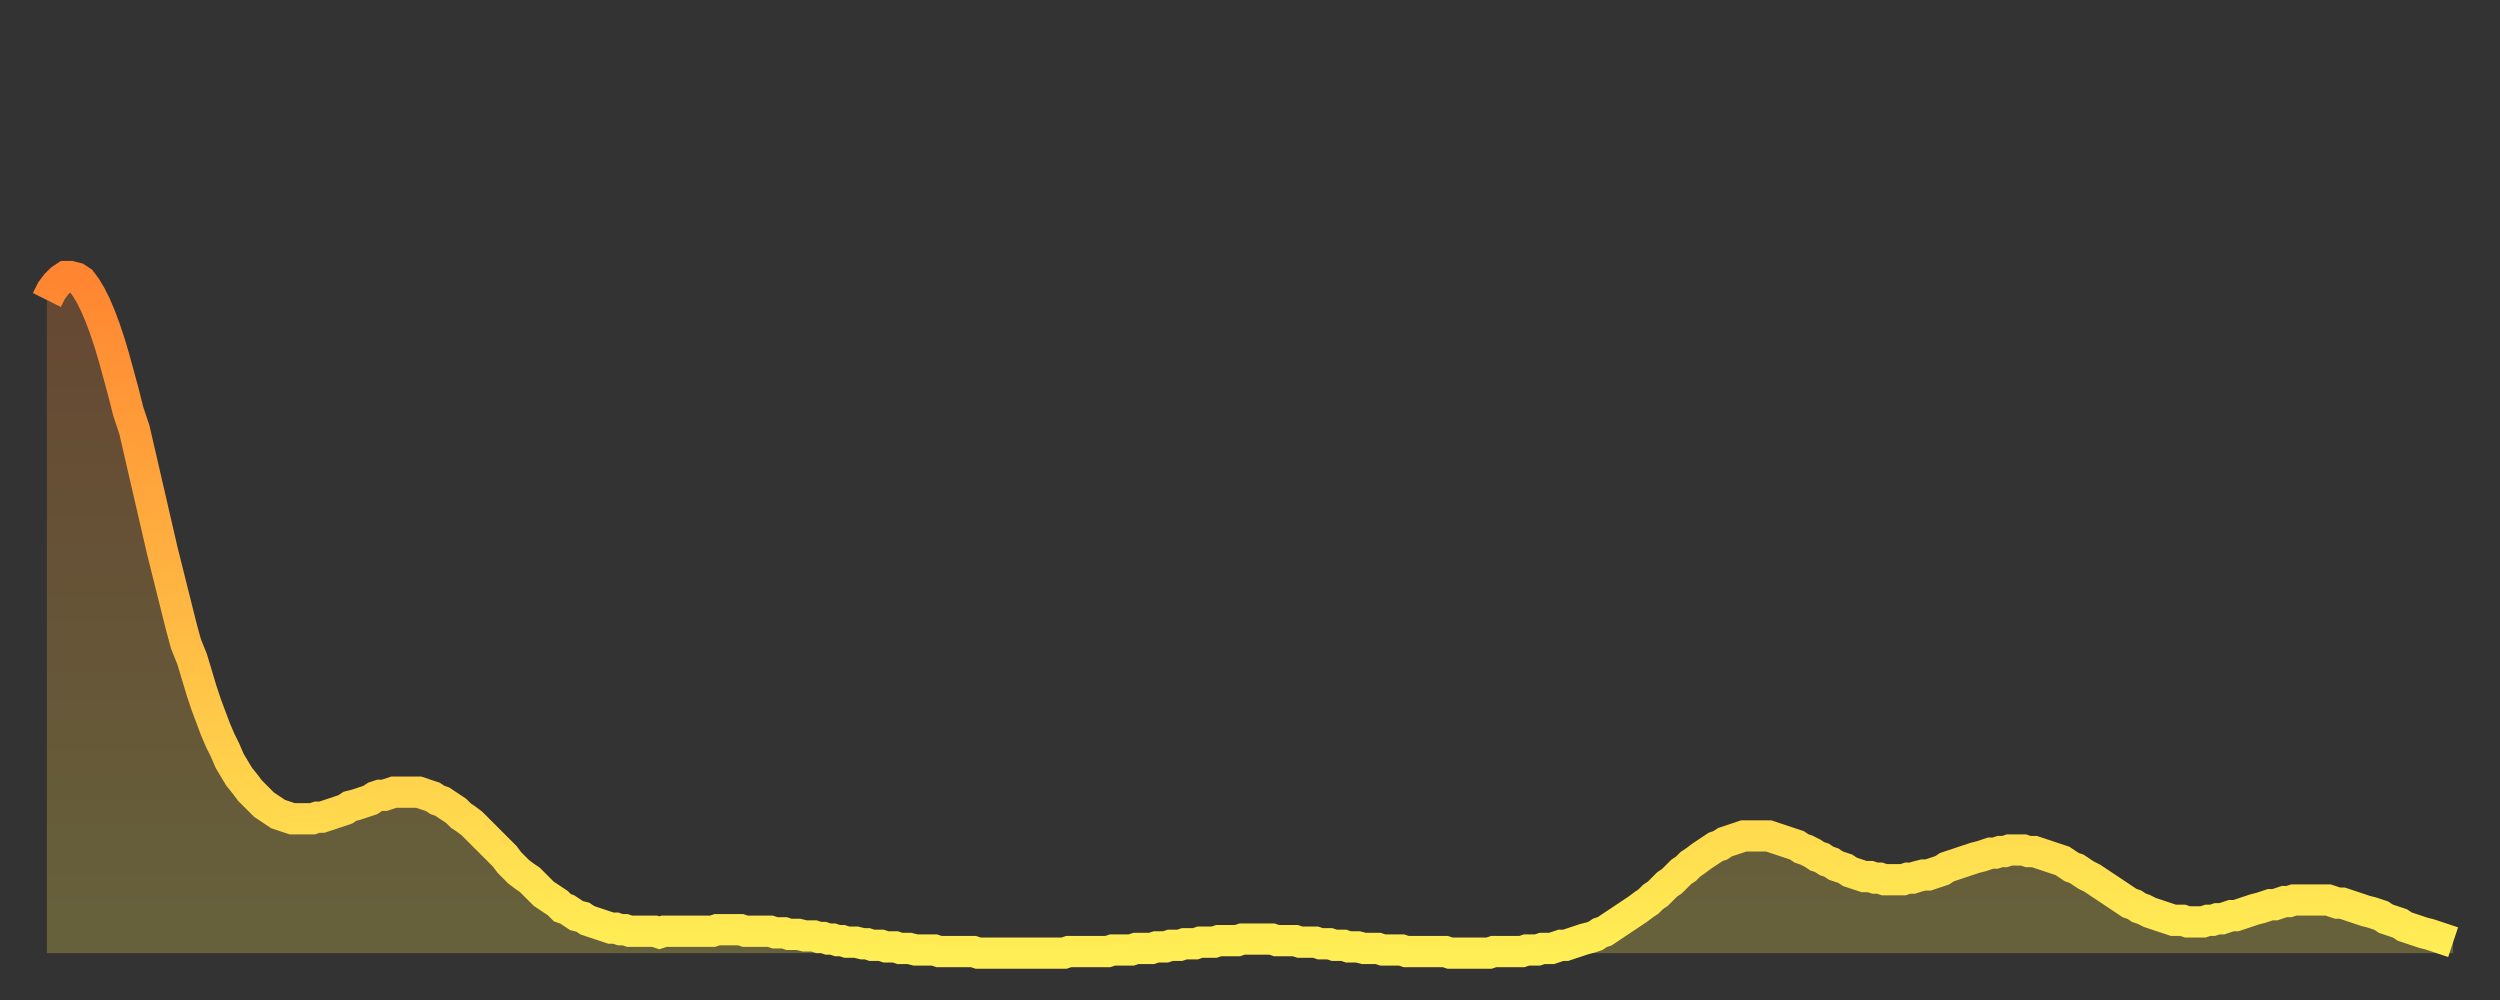 <?xml version="1.0" encoding="utf-8" ?>
<svg baseProfile="full" height="64" version="1.1" width="160" xmlns="http://www.w3.org/2000/svg" xmlns:ev="http://www.w3.org/2001/xml-events" xmlns:xlink="http://www.w3.org/1999/xlink"><rect width="100%" height="100%" fill="#333333" stroke="none"/><defs><linearGradient id="id263634" x1="0" x2="0" y1="0" y2="1"><stop offset="0%" stop-color="#ff8531" /><stop offset="50%" stop-color="#ffb943" /><stop offset="100%" stop-color="#ffee55" /></linearGradient></defs><g transform="translate(3,3)"><g><path d="M 0.0 16.2 L 0.3 15.6 0.6 15.2 0.9 14.9 1.2 14.7 1.5 14.7 1.9 14.8 2.2 15.0 2.5 15.4 2.8 15.9 3.1 16.5 3.4 17.2 3.7 18.0 4.0 18.9 4.3 19.9 4.6 21.0 4.9 22.1 5.2 23.3 5.6 24.5 5.9 25.8 6.2 27.1 6.5 28.4 6.8 29.7 7.1 31.0 7.4 32.3 7.7 33.5 8.0 34.7 8.3 35.9 8.6 37.1 8.9 38.2 9.3 39.2 9.6 40.2 9.9 41.2 10.2 42.1 10.5 42.9 10.8 43.7 11.1 44.4 11.4 45.0 11.7 45.7 12.0 46.2 12.3 46.7 12.7 47.2 13.0 47.6 13.3 47.9 13.6 48.2 13.9 48.5 14.2 48.7 14.5 48.9 14.8 49.1 15.1 49.2 15.4 49.3 15.7 49.4 16.0 49.4 16.4 49.4 16.7 49.4 17.0 49.4 17.3 49.3 17.6 49.3 17.9 49.2 18.2 49.1 18.5 49.0 18.8 48.9 19.1 48.8 19.4 48.6 19.8 48.5 20.1 48.4 20.4 48.3 20.7 48.2 21.0 48.0 21.3 47.9 21.6 47.9 21.9 47.8 22.2 47.7 22.5 47.7 22.8 47.7 23.1 47.7 23.5 47.7 23.8 47.7 24.1 47.8 24.4 47.9 24.7 48.0 25.0 48.2 25.3 48.3 25.6 48.5 25.9 48.7 26.2 48.9 26.5 49.2 26.8 49.4 27.2 49.7 27.5 50.0 27.8 50.3 28.1 50.6 28.4 50.9 28.7 51.2 29.0 51.5 29.3 51.8 29.6 52.2 29.9 52.5 30.2 52.8 30.6 53.1 30.9 53.3 31.2 53.6 31.5 53.9 31.8 54.2 32.1 54.4 32.4 54.6 32.7 54.8 33.0 55.1 33.3 55.2 33.6 55.4 33.9 55.6 34.3 55.7 34.6 55.9 34.9 56.0 35.2 56.1 35.5 56.2 35.8 56.3 36.1 56.4 36.4 56.4 36.7 56.5 37.0 56.5 37.3 56.6 37.7 56.6 38.0 56.6 38.3 56.6 38.6 56.6 38.9 56.6 39.2 56.7 39.5 56.6 39.8 56.6 40.1 56.6 40.4 56.6 40.7 56.6 41.0 56.6 41.4 56.6 41.7 56.6 42.0 56.6 42.3 56.6 42.6 56.6 42.9 56.5 43.2 56.5 43.5 56.5 43.8 56.5 44.1 56.5 44.4 56.5 44.7 56.6 45.1 56.6 45.4 56.6 45.7 56.6 46.0 56.6 46.3 56.6 46.6 56.7 46.9 56.7 47.2 56.7 47.5 56.8 47.8 56.8 48.1 56.8 48.5 56.9 48.8 56.9 49.1 56.9 49.4 57.0 49.7 57.0 50.0 57.1 50.3 57.1 50.6 57.2 50.9 57.2 51.2 57.3 51.5 57.3 51.8 57.3 52.2 57.4 52.5 57.4 52.8 57.5 53.1 57.5 53.4 57.5 53.7 57.6 54.0 57.6 54.3 57.6 54.6 57.7 54.9 57.7 55.2 57.7 55.6 57.8 55.9 57.8 56.2 57.8 56.5 57.8 56.8 57.8 57.1 57.9 57.4 57.9 57.7 57.9 58.0 57.9 58.3 57.9 58.6 57.9 58.9 57.9 59.3 57.9 59.6 58.0 59.9 58.0 60.2 58.0 60.5 58.0 60.8 58.0 61.1 58.0 61.4 58.0 61.7 58.0 62.0 58.0 62.3 58.0 62.6 58.0 63.0 58.0 63.3 58.0 63.6 58.0 63.9 58.0 64.2 58.0 64.5 58.0 64.8 58.0 65.1 58.0 65.4 57.9 65.7 57.9 66.0 57.9 66.4 57.9 66.7 57.9 67.0 57.9 67.3 57.9 67.6 57.9 67.9 57.9 68.2 57.8 68.5 57.8 68.8 57.8 69.1 57.8 69.4 57.8 69.7 57.7 70.1 57.7 70.4 57.7 70.7 57.7 71.0 57.6 71.3 57.6 71.6 57.6 71.9 57.5 72.2 57.5 72.5 57.5 72.8 57.4 73.1 57.4 73.5 57.4 73.8 57.3 74.1 57.3 74.4 57.3 74.7 57.3 75.0 57.2 75.3 57.2 75.6 57.2 75.9 57.2 76.2 57.2 76.5 57.1 76.8 57.1 77.2 57.1 77.5 57.1 77.8 57.1 78.1 57.1 78.4 57.1 78.7 57.2 79.0 57.2 79.3 57.2 79.6 57.2 79.9 57.2 80.2 57.3 80.5 57.3 80.9 57.3 81.2 57.3 81.5 57.4 81.8 57.4 82.1 57.4 82.4 57.5 82.7 57.5 83.0 57.5 83.3 57.6 83.6 57.6 83.9 57.6 84.3 57.7 84.6 57.7 84.9 57.7 85.2 57.7 85.5 57.8 85.8 57.8 86.1 57.8 86.4 57.8 86.7 57.8 87.0 57.9 87.3 57.9 87.6 57.9 88.0 57.9 88.3 57.9 88.6 57.9 88.9 57.9 89.2 57.9 89.5 57.9 89.8 58.0 90.1 58.0 90.4 58.0 90.7 58.0 91.0 58.0 91.4 58.0 91.7 58.0 92.0 58.0 92.3 58.0 92.6 57.9 92.9 57.9 93.2 57.9 93.5 57.9 93.8 57.9 94.1 57.9 94.4 57.9 94.7 57.8 95.1 57.8 95.4 57.8 95.7 57.7 96.0 57.7 96.3 57.7 96.6 57.6 96.9 57.5 97.2 57.5 97.5 57.4 97.8 57.3 98.1 57.2 98.4 57.1 98.8 57.0 99.1 56.9 99.4 56.7 99.7 56.6 100.0 56.4 100.3 56.2 100.6 56.0 100.9 55.8 101.2 55.6 101.5 55.4 101.8 55.2 102.2 54.9 102.5 54.7 102.8 54.4 103.1 54.2 103.4 53.9 103.7 53.6 104.0 53.4 104.3 53.1 104.6 52.8 104.9 52.6 105.2 52.3 105.5 52.1 105.9 51.8 106.2 51.6 106.5 51.4 106.8 51.2 107.1 51.1 107.4 50.9 107.7 50.8 108.0 50.7 108.3 50.6 108.6 50.5 108.9 50.5 109.3 50.5 109.6 50.5 109.9 50.5 110.2 50.5 110.5 50.6 110.8 50.7 111.1 50.8 111.4 50.9 111.7 51.0 112.0 51.1 112.3 51.3 112.6 51.4 113.0 51.6 113.3 51.8 113.6 51.9 113.9 52.1 114.2 52.2 114.5 52.4 114.8 52.5 115.1 52.6 115.4 52.8 115.7 52.9 116.0 53.0 116.3 53.1 116.7 53.1 117.0 53.2 117.3 53.2 117.6 53.3 117.9 53.3 118.2 53.3 118.5 53.3 118.8 53.3 119.1 53.2 119.4 53.2 119.7 53.1 120.1 53.0 120.4 53.0 120.7 52.9 121.0 52.8 121.3 52.7 121.6 52.5 121.9 52.4 122.2 52.3 122.5 52.2 122.8 52.1 123.1 52.0 123.4 51.9 123.8 51.8 124.1 51.7 124.4 51.6 124.7 51.6 125.0 51.5 125.3 51.5 125.6 51.4 125.9 51.4 126.2 51.4 126.5 51.4 126.8 51.5 127.2 51.5 127.5 51.6 127.8 51.7 128.1 51.8 128.4 51.9 128.7 52.0 129.0 52.1 129.3 52.3 129.6 52.5 129.9 52.6 130.2 52.8 130.5 53.0 130.9 53.2 131.2 53.4 131.5 53.6 131.8 53.8 132.1 54.0 132.4 54.2 132.7 54.4 133.0 54.6 133.3 54.8 133.6 54.9 133.9 55.1 134.2 55.2 134.6 55.4 134.9 55.5 135.2 55.6 135.5 55.7 135.8 55.8 136.1 55.9 136.4 55.9 136.7 55.9 137.0 56.0 137.3 56.0 137.6 56.0 138.0 56.0 138.3 55.9 138.6 55.9 138.9 55.8 139.2 55.8 139.5 55.7 139.8 55.6 140.1 55.6 140.4 55.5 140.7 55.4 141.0 55.3 141.3 55.2 141.7 55.1 142.0 55.0 142.3 54.9 142.6 54.9 142.9 54.8 143.2 54.7 143.5 54.7 143.8 54.6 144.1 54.6 144.4 54.6 144.7 54.6 145.1 54.6 145.4 54.6 145.7 54.6 146.0 54.6 146.3 54.7 146.6 54.8 146.9 54.8 147.2 54.9 147.5 55.0 147.8 55.1 148.1 55.2 148.4 55.3 148.8 55.4 149.1 55.5 149.4 55.6 149.7 55.8 150.0 55.9 150.3 56.0 150.6 56.1 150.9 56.3 151.2 56.4 151.5 56.5 151.8 56.6 152.1 56.7 152.5 56.8 152.8 56.9 153.1 57.0 153.4 57.1 153.7 57.2 154.0 57.3" fill="none" id="graph-curve" opacity="1" stroke="url(#id263634)" stroke-width="2" /><path d="M 0 58 L 0.0 16.2 0.3 15.6 0.6 15.2 0.9 14.9 1.2 14.7 1.5 14.7 1.9 14.8 2.2 15.0 2.5 15.4 2.8 15.9 3.1 16.5 3.4 17.2 3.7 18.0 4.0 18.9 4.3 19.9 4.6 21.0 4.9 22.1 5.2 23.3 5.6 24.5 5.9 25.8 6.2 27.1 6.5 28.4 6.8 29.7 7.1 31.0 7.4 32.3 7.7 33.5 8.0 34.7 8.3 35.9 8.6 37.1 8.9 38.2 9.3 39.2 9.6 40.2 9.9 41.2 10.2 42.1 10.5 42.9 10.8 43.7 11.1 44.4 11.4 45.0 11.7 45.7 12.0 46.2 12.3 46.7 12.7 47.2 13.0 47.6 13.3 47.9 13.6 48.2 13.9 48.5 14.2 48.7 14.5 48.9 14.8 49.1 15.1 49.2 15.4 49.3 15.7 49.4 16.0 49.4 16.4 49.4 16.7 49.4 17.0 49.4 17.3 49.3 17.6 49.3 17.9 49.2 18.2 49.1 18.5 49.0 18.8 48.9 19.1 48.8 19.4 48.6 19.8 48.5 20.1 48.4 20.4 48.3 20.7 48.2 21.0 48.0 21.3 47.9 21.6 47.9 21.9 47.8 22.2 47.7 22.5 47.7 22.8 47.7 23.1 47.7 23.5 47.7 23.8 47.7 24.1 47.8 24.4 47.9 24.7 48.0 25.0 48.2 25.3 48.3 25.6 48.5 25.9 48.7 26.2 48.9 26.5 49.2 26.8 49.4 27.2 49.7 27.5 50.0 27.8 50.3 28.1 50.6 28.4 50.9 28.7 51.2 29.0 51.5 29.3 51.8 29.6 52.2 29.9 52.5 30.2 52.8 30.6 53.1 30.9 53.3 31.2 53.6 31.5 53.9 31.8 54.2 32.1 54.4 32.4 54.6 32.7 54.8 33.0 55.1 33.3 55.2 33.6 55.4 33.9 55.6 34.3 55.7 34.6 55.9 34.9 56.0 35.2 56.1 35.5 56.2 35.8 56.3 36.1 56.4 36.4 56.4 36.7 56.5 37.0 56.5 37.3 56.6 37.7 56.6 38.0 56.6 38.3 56.6 38.6 56.6 38.9 56.6 39.2 56.7 39.5 56.6 39.8 56.6 40.1 56.6 40.4 56.6 40.7 56.6 41.0 56.6 41.4 56.6 41.7 56.6 42.0 56.6 42.3 56.6 42.6 56.6 42.9 56.5 43.2 56.5 43.5 56.5 43.8 56.5 44.1 56.5 44.4 56.5 44.7 56.6 45.1 56.6 45.4 56.6 45.7 56.6 46.0 56.6 46.3 56.6 46.6 56.7 46.9 56.7 47.2 56.7 47.5 56.8 47.8 56.8 48.1 56.8 48.5 56.9 48.8 56.9 49.1 56.9 49.4 57.0 49.7 57.0 50.0 57.1 50.3 57.1 50.6 57.2 50.9 57.2 51.2 57.3 51.5 57.3 51.8 57.3 52.2 57.4 52.5 57.4 52.8 57.5 53.1 57.5 53.4 57.5 53.7 57.6 54.0 57.6 54.3 57.6 54.6 57.7 54.9 57.7 55.2 57.7 55.6 57.8 55.9 57.8 56.2 57.8 56.5 57.8 56.8 57.8 57.1 57.9 57.4 57.9 57.7 57.9 58.0 57.9 58.3 57.9 58.6 57.9 58.9 57.9 59.3 57.9 59.6 58.0 59.9 58.0 60.2 58.0 60.5 58.0 60.8 58.0 61.1 58.0 61.4 58.0 61.7 58.0 62.0 58.0 62.3 58.0 62.6 58.0 63.0 58.0 63.3 58.0 63.6 58.0 63.9 58.0 64.2 58.0 64.5 58.0 64.8 58.0 65.1 58.0 65.4 57.9 65.7 57.9 66.0 57.9 66.4 57.9 66.7 57.9 67.0 57.9 67.3 57.9 67.6 57.9 67.9 57.9 68.2 57.8 68.5 57.8 68.8 57.8 69.1 57.8 69.4 57.8 69.7 57.7 70.1 57.7 70.4 57.7 70.7 57.7 71.0 57.6 71.3 57.6 71.6 57.6 71.9 57.5 72.2 57.5 72.5 57.5 72.8 57.4 73.1 57.4 73.5 57.4 73.8 57.3 74.1 57.3 74.4 57.3 74.7 57.3 75.0 57.2 75.3 57.2 75.6 57.2 75.9 57.2 76.2 57.2 76.5 57.1 76.8 57.1 77.2 57.1 77.5 57.1 77.8 57.1 78.1 57.1 78.4 57.1 78.7 57.2 79.0 57.2 79.3 57.2 79.6 57.2 79.9 57.2 80.2 57.3 80.5 57.3 80.9 57.3 81.2 57.3 81.5 57.4 81.8 57.4 82.1 57.4 82.4 57.5 82.7 57.5 83.0 57.5 83.3 57.6 83.6 57.6 83.9 57.6 84.3 57.7 84.6 57.7 84.9 57.7 85.2 57.7 85.5 57.8 85.8 57.8 86.1 57.8 86.4 57.8 86.7 57.8 87.0 57.9 87.3 57.9 87.6 57.9 88.0 57.9 88.3 57.9 88.6 57.9 88.9 57.9 89.2 57.9 89.5 57.9 89.8 58.0 90.1 58.0 90.4 58.0 90.7 58.0 91.0 58.0 91.4 58.0 91.7 58.0 92.0 58.0 92.3 58.0 92.6 57.9 92.9 57.9 93.2 57.9 93.5 57.9 93.8 57.9 94.1 57.9 94.4 57.9 94.7 57.8 95.1 57.8 95.4 57.8 95.7 57.7 96.0 57.7 96.3 57.7 96.6 57.6 96.9 57.5 97.2 57.5 97.5 57.4 97.8 57.3 98.1 57.2 98.4 57.1 98.8 57.0 99.1 56.9 99.4 56.7 99.7 56.6 100.0 56.4 100.3 56.2 100.6 56.0 100.9 55.8 101.2 55.6 101.5 55.4 101.8 55.2 102.2 54.9 102.5 54.7 102.8 54.4 103.1 54.2 103.4 53.9 103.7 53.6 104.0 53.4 104.3 53.1 104.6 52.8 104.9 52.6 105.2 52.3 105.5 52.1 105.9 51.8 106.2 51.6 106.5 51.4 106.8 51.2 107.1 51.1 107.4 50.9 107.7 50.8 108.0 50.7 108.3 50.6 108.6 50.5 108.9 50.5 109.3 50.5 109.6 50.5 109.9 50.5 110.2 50.5 110.5 50.6 110.8 50.7 111.1 50.8 111.4 50.9 111.7 51.0 112.0 51.1 112.3 51.3 112.6 51.4 113.0 51.6 113.3 51.8 113.6 51.9 113.9 52.1 114.2 52.2 114.5 52.4 114.8 52.5 115.1 52.6 115.4 52.8 115.7 52.9 116.0 53.0 116.3 53.1 116.7 53.1 117.0 53.2 117.3 53.2 117.6 53.3 117.9 53.3 118.2 53.3 118.5 53.3 118.8 53.3 119.1 53.2 119.4 53.2 119.7 53.1 120.1 53.0 120.4 53.0 120.7 52.9 121.0 52.8 121.3 52.7 121.6 52.5 121.9 52.4 122.2 52.3 122.5 52.2 122.8 52.1 123.1 52.0 123.4 51.9 123.8 51.8 124.1 51.7 124.4 51.6 124.7 51.6 125.0 51.5 125.3 51.5 125.6 51.4 125.9 51.4 126.2 51.4 126.5 51.4 126.8 51.5 127.2 51.5 127.5 51.6 127.8 51.7 128.1 51.8 128.4 51.9 128.7 52.0 129.0 52.1 129.3 52.3 129.6 52.5 129.9 52.6 130.2 52.8 130.5 53.0 130.9 53.2 131.2 53.4 131.5 53.6 131.8 53.8 132.1 54.0 132.4 54.2 132.7 54.4 133.0 54.6 133.3 54.8 133.6 54.9 133.9 55.1 134.2 55.2 134.6 55.4 134.9 55.5 135.2 55.6 135.5 55.7 135.8 55.8 136.1 55.9 136.4 55.9 136.7 55.9 137.0 56.0 137.3 56.0 137.6 56.0 138.0 56.0 138.3 55.9 138.6 55.9 138.9 55.8 139.2 55.8 139.5 55.7 139.8 55.6 140.1 55.6 140.4 55.5 140.7 55.4 141.0 55.3 141.3 55.2 141.7 55.1 142.0 55.0 142.3 54.9 142.6 54.9 142.9 54.8 143.2 54.7 143.5 54.7 143.8 54.6 144.1 54.6 144.4 54.6 144.7 54.6 145.1 54.6 145.4 54.6 145.7 54.6 146.0 54.6 146.3 54.7 146.6 54.8 146.9 54.8 147.2 54.9 147.5 55.0 147.8 55.1 148.1 55.2 148.4 55.3 148.8 55.4 149.1 55.5 149.4 55.6 149.7 55.8 150.0 55.9 150.3 56.0 150.6 56.1 150.9 56.3 151.2 56.4 151.5 56.5 151.8 56.6 152.1 56.7 152.5 56.8 152.8 56.9 153.1 57.0 153.4 57.1 153.7 57.2 154.0 57.3 154 58" fill="url(#id263634)" fill-opacity=".25" id="graph-shadow" /></g></g></svg>
